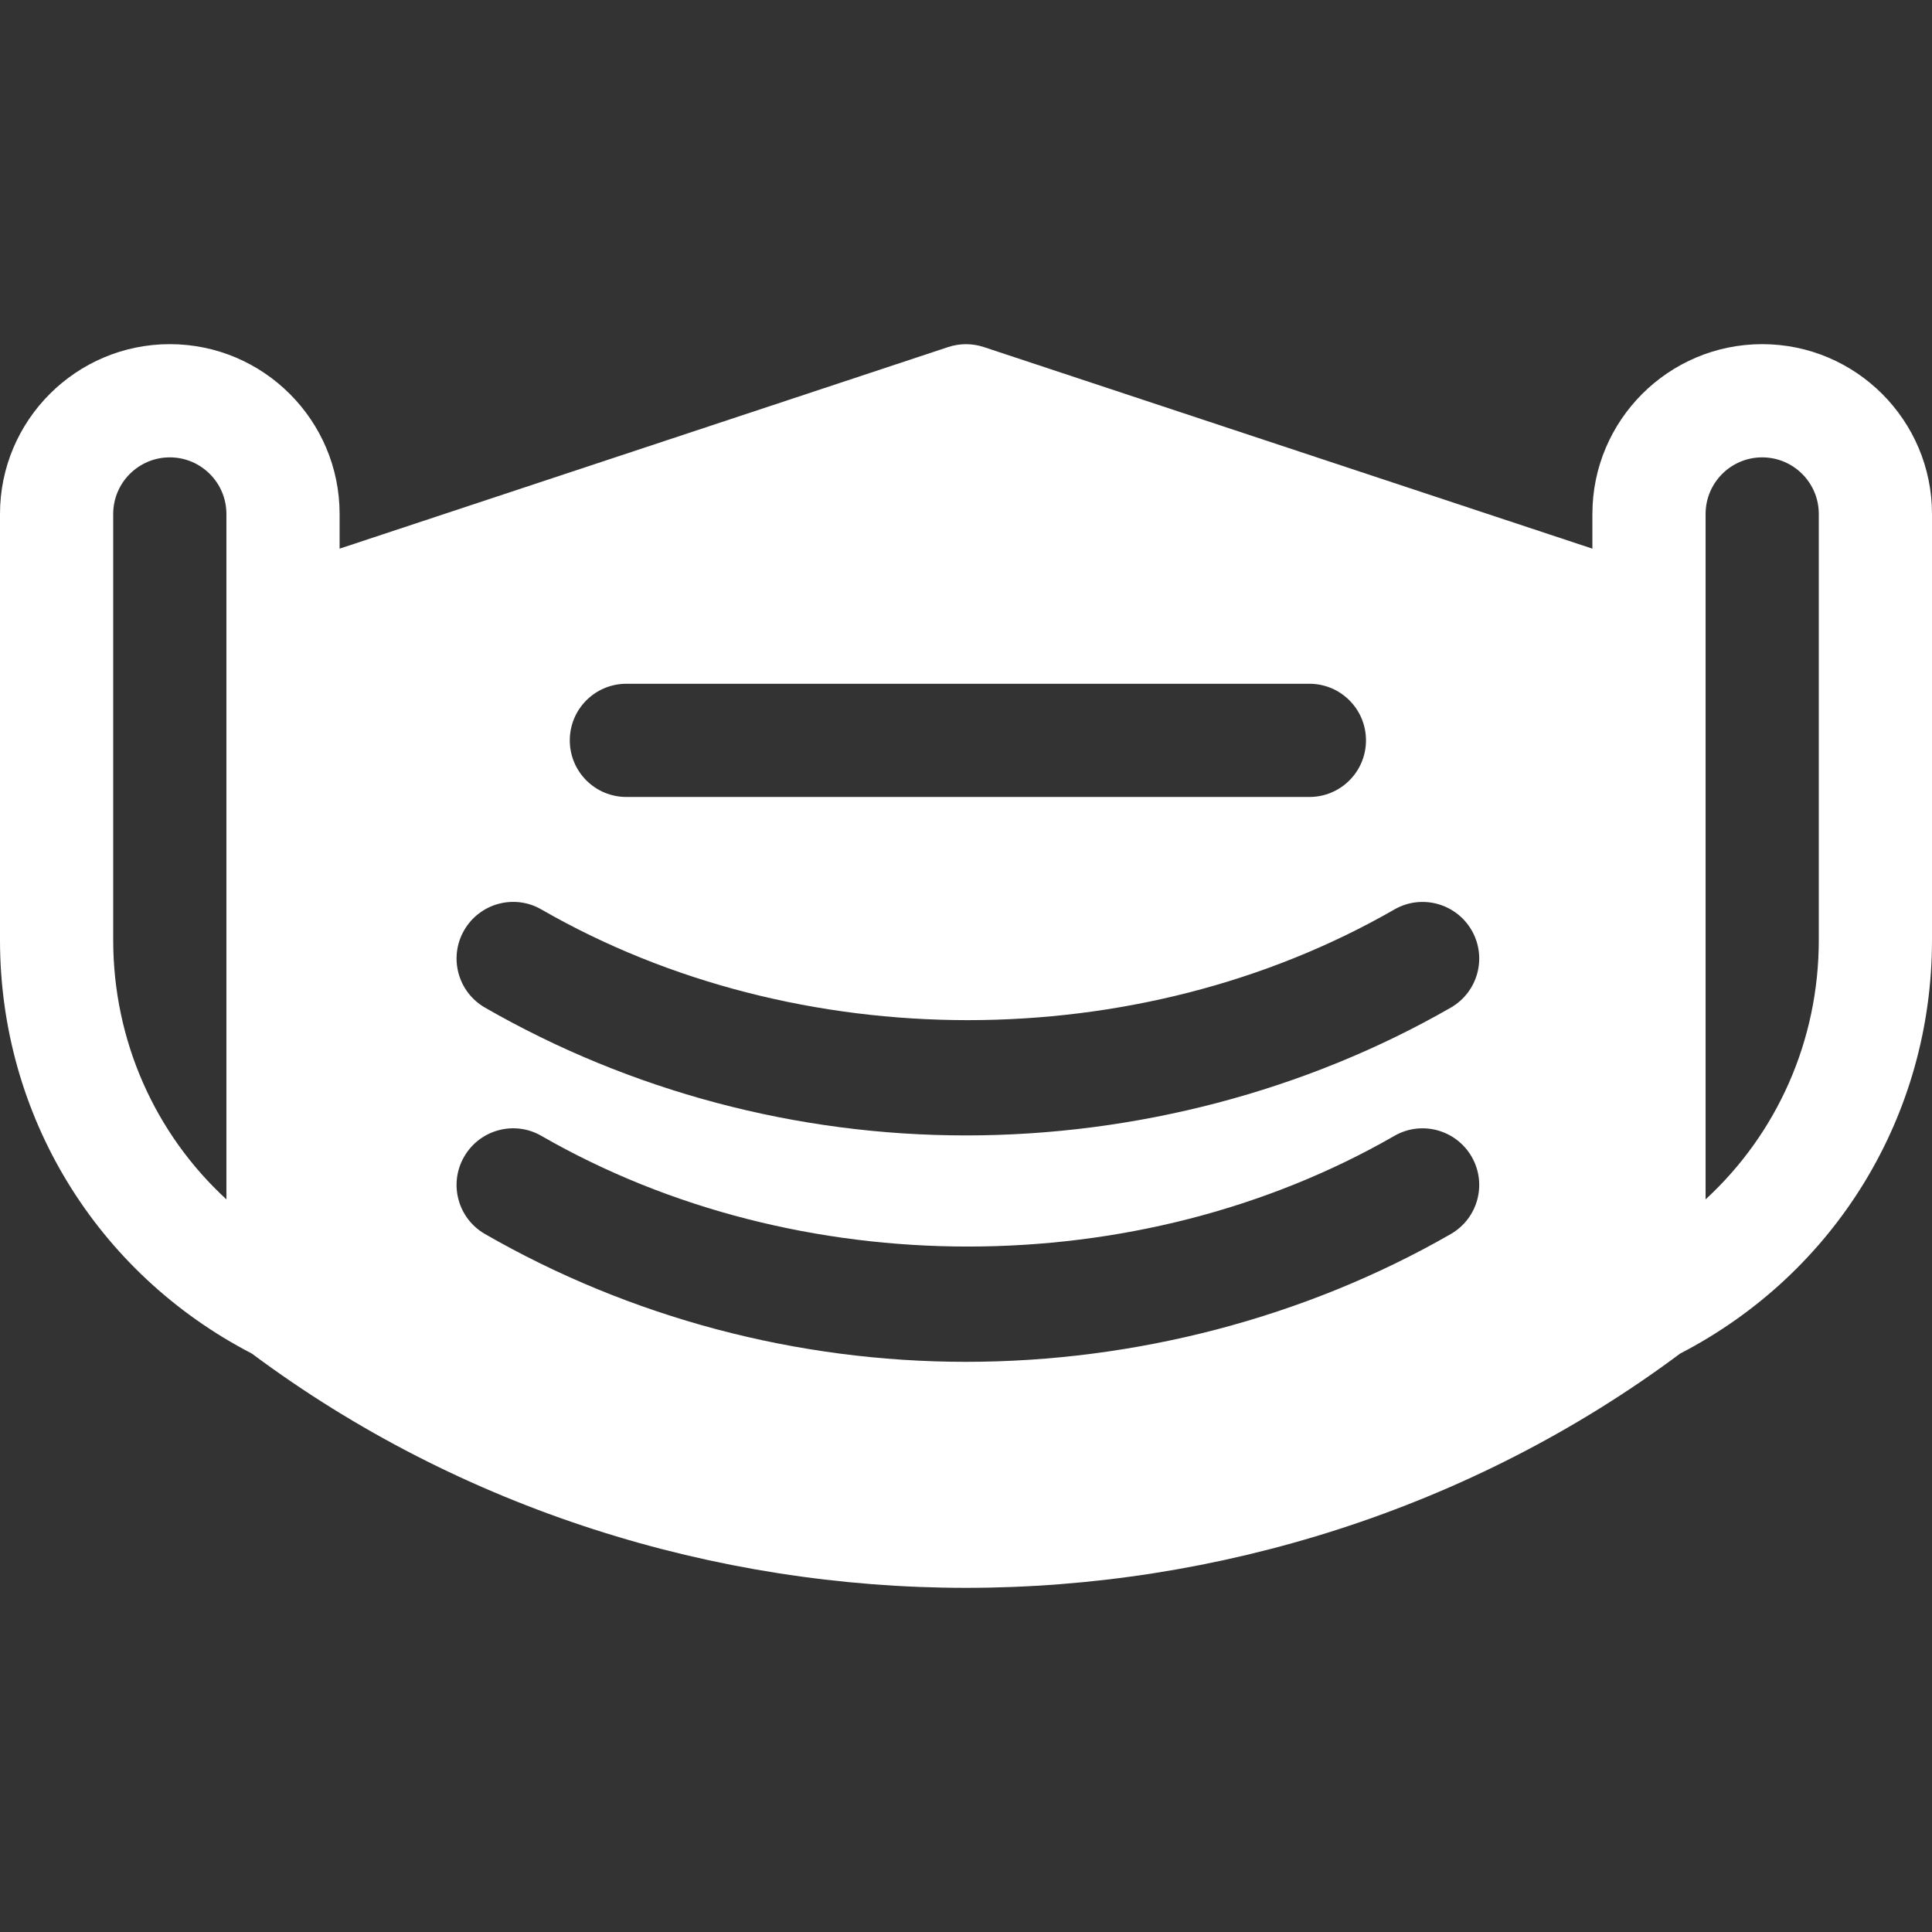 <svg id="Capa_1" enable-background="new 0 0 512 512" height="512" viewBox="0 0 512 512" width="512" xmlns="http://www.w3.org/2000/svg"><rect x="0" y="0" width="512" height="512" fill="#333333" stroke="none"/><g><path fill='#FFFFFF' d="m66.758 358.719c55.485 41.367 122.855 62.076 189.242 62.076s133.757-20.709 189.242-62.076c41.189-21.33 66.758-63.11 66.758-109.604v-112.91c0-24.814-20.186-45-45-45s-45 20.186-45 45v9.194l-161.254-53.418c-3.076-1.025-6.416-1.025-9.492 0l-161.254 53.418v-9.194c0-24.814-20.186-45-45-45s-45 20.186-45 45v112.91c0 46.494 25.569 88.274 66.758 109.604zm385.242-222.514c0-8.276 6.724-15 15-15s15 6.724 15 15v112.91c0 26.675-11.074 51.313-30 68.73 0-4.634 0-189.435 0-181.64zm-286 45h181c8.291 0 15 6.709 15 15s-6.709 15-15 15h-181c-8.291 0-15-6.709-15-15s6.709-15 15-15zm-43.008 65.347c4.131-7.192 13.315-9.683 20.479-5.537 67.998 39.111 158.061 39.111 226.059 0 7.163-4.116 16.333-1.655 20.479 5.537 4.131 7.178 1.655 16.348-5.537 20.479-38.54 22.148-83.617 33.867-128.471 33.867s-88.931-11.719-127.471-33.867c-7.193-4.132-9.669-13.302-5.538-20.479zm0 60c4.131-7.192 13.315-9.683 20.479-5.537 67.998 39.111 158.061 39.111 226.059 0 7.163-4.131 16.333-1.655 20.479 5.537 4.131 7.178 1.655 16.348-5.537 20.479-38.54 22.148-83.617 33.867-128.471 33.867s-88.931-11.719-127.471-33.867c-7.193-4.132-9.669-13.302-5.538-20.479zm-92.992-170.347c0-8.276 6.724-15 15-15s15 6.724 15 15c0 4.455 0 184.662 0 181.641-18.926-17.417-30-42.056-30-68.73z"/></g></svg>